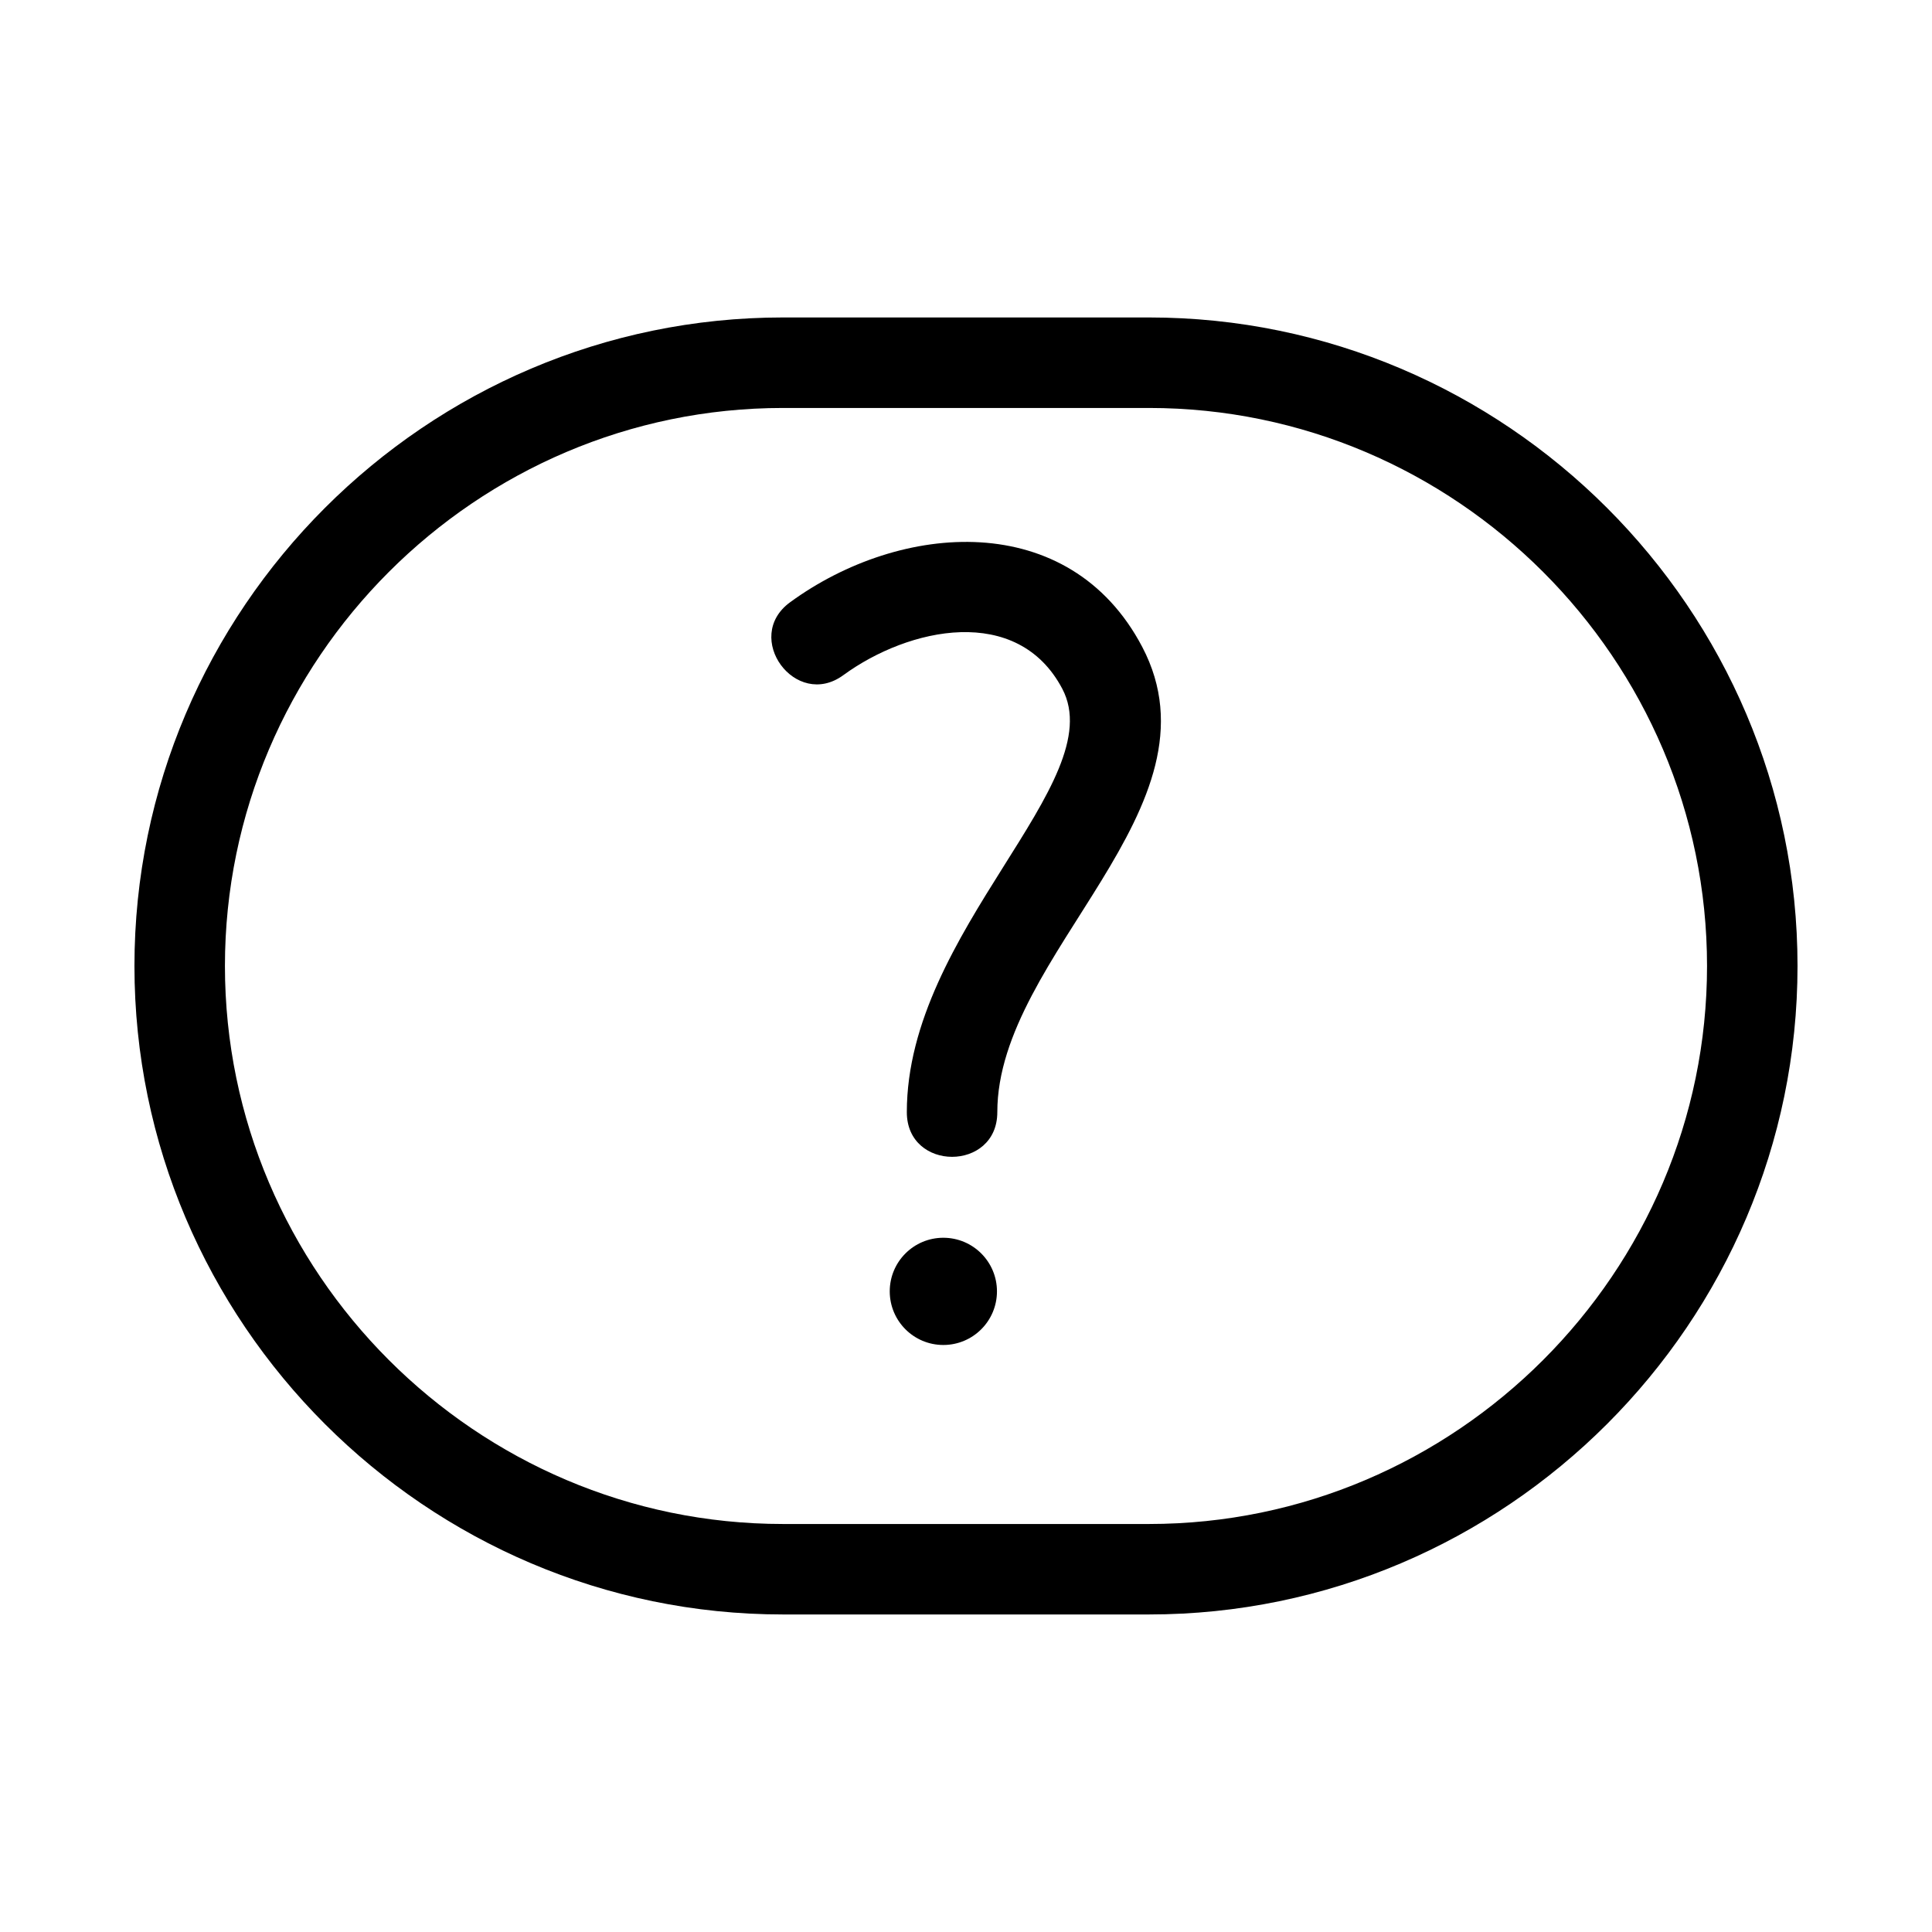 <?xml version="1.0" encoding="UTF-8"?>
<!-- Uploaded to: SVG Repo, www.svgrepo.com, Generator: SVG Repo Mixer Tools -->
<svg fill="#000000" width="800px" height="800px" version="1.1" viewBox="144 144 512 512" xmlns="http://www.w3.org/2000/svg">
 <path d="m351.49 228.13h97.012c94.555 0 171.86 77.309 171.86 171.86 0 94.555-77.309 171.86-171.86 171.86h-97.012c-94.547 0-171.86-77.309-171.86-171.86 0-94.547 77.309-171.86 171.86-171.86zm42.504 243.89c7.848 0 14.211 6.359 14.211 14.203 0 7.848-6.359 14.211-14.211 14.211-7.848 0-14.203-6.359-14.203-14.211 0-7.844 6.356-14.203 14.203-14.203zm-26.496-149.1c-12.656 9.27-26.797-10.039-14.137-19.297 29.293-21.434 74.047-24.898 93.336 11.801 22.41 42.641-38.398 81.402-38.398 123.31 0 15.785-23.98 15.785-23.98 0 0-47.98 54.16-87.516 41.215-112.17-11.859-22.559-40.695-16.309-58.031-3.648zm81.004-70.805h-97.012c-81.309 0-147.88 66.574-147.88 147.88 0 81.312 66.57 147.88 147.88 147.88h97.012c81.312 0 147.88-66.574 147.88-147.88s-66.57-147.88-147.88-147.88z"/>
</svg>